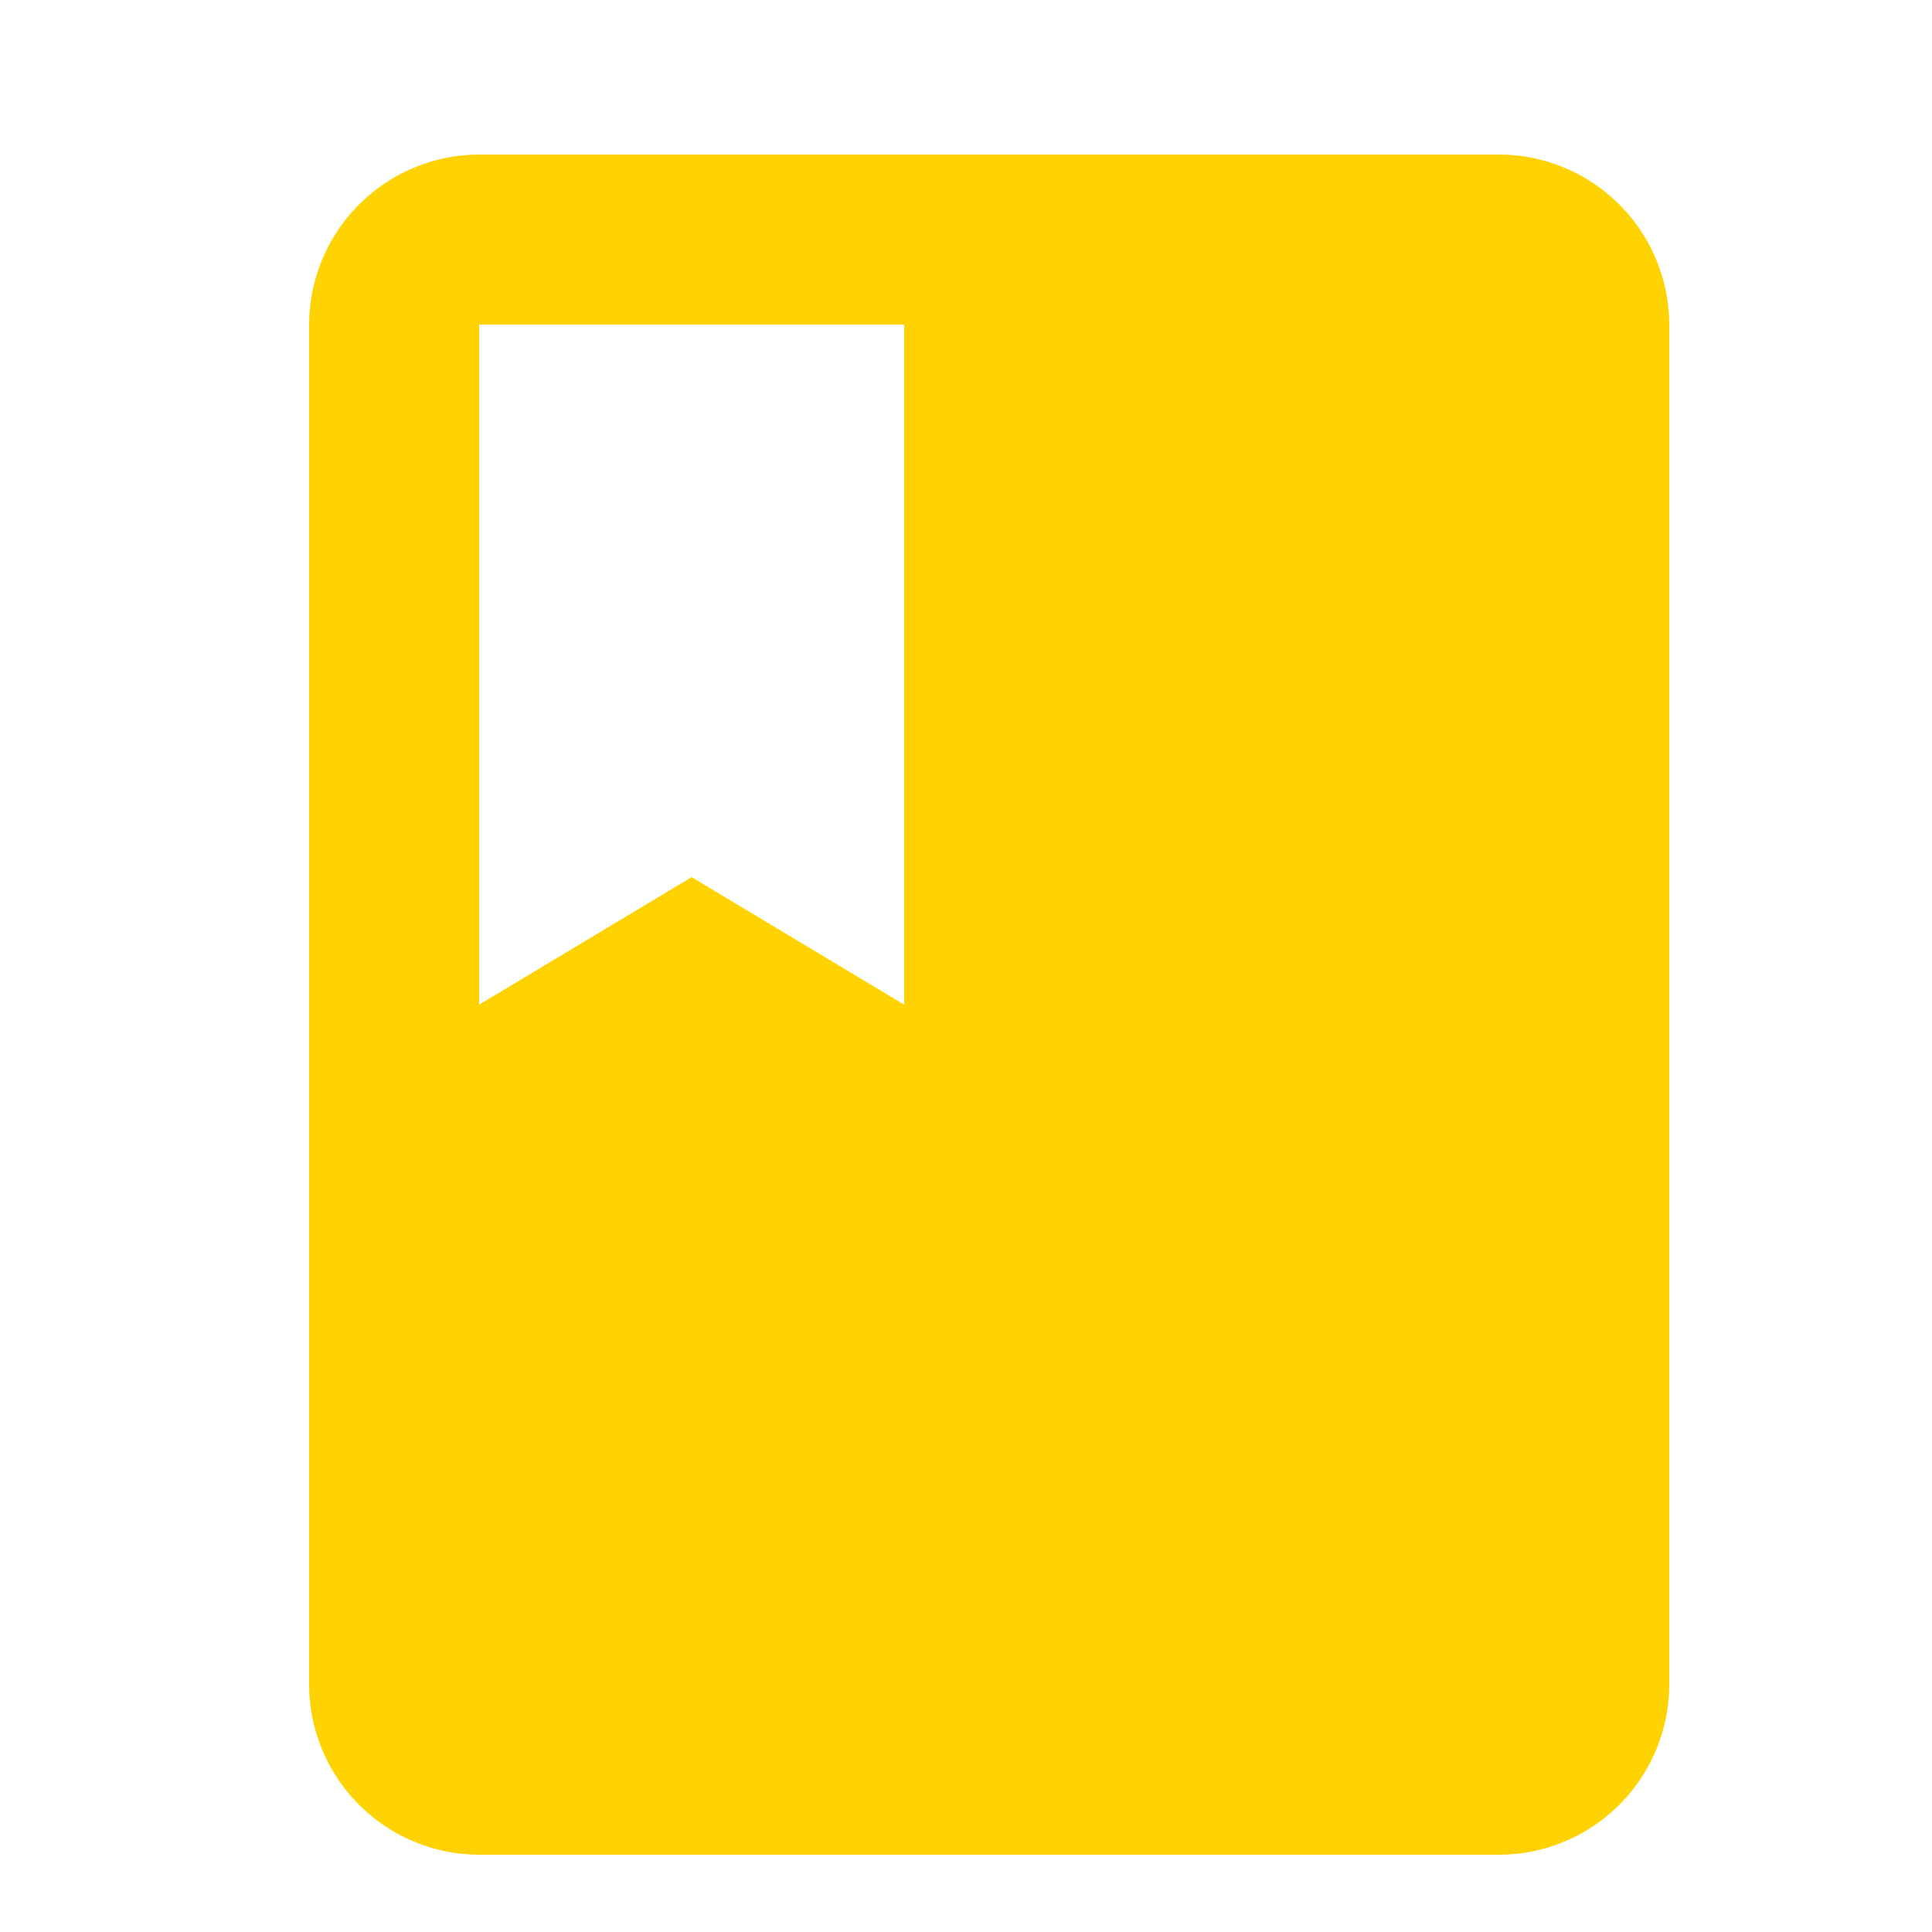 <svg xmlns="http://www.w3.org/2000/svg" xmlns:xlink="http://www.w3.org/1999/xlink" width="25" height="25" viewBox="0 0 25 25"><defs><style>.a{clip-path:url(#b);}.b{fill:#ffd302;}</style><clipPath id="b"><rect width="25" height="25"/></clipPath></defs><g id="a" class="a"><path class="b" d="M21.4,3H8.2A2.206,2.206,0,0,0,6,5.2V22.8A2.206,2.206,0,0,0,8.2,25H21.4a2.206,2.206,0,0,0,2.2-2.2V5.2A2.206,2.206,0,0,0,21.4,3ZM8.2,5.2h5.5V14l-2.75-1.65L8.2,14Z" transform="translate(-2 -1)"/></g></svg>